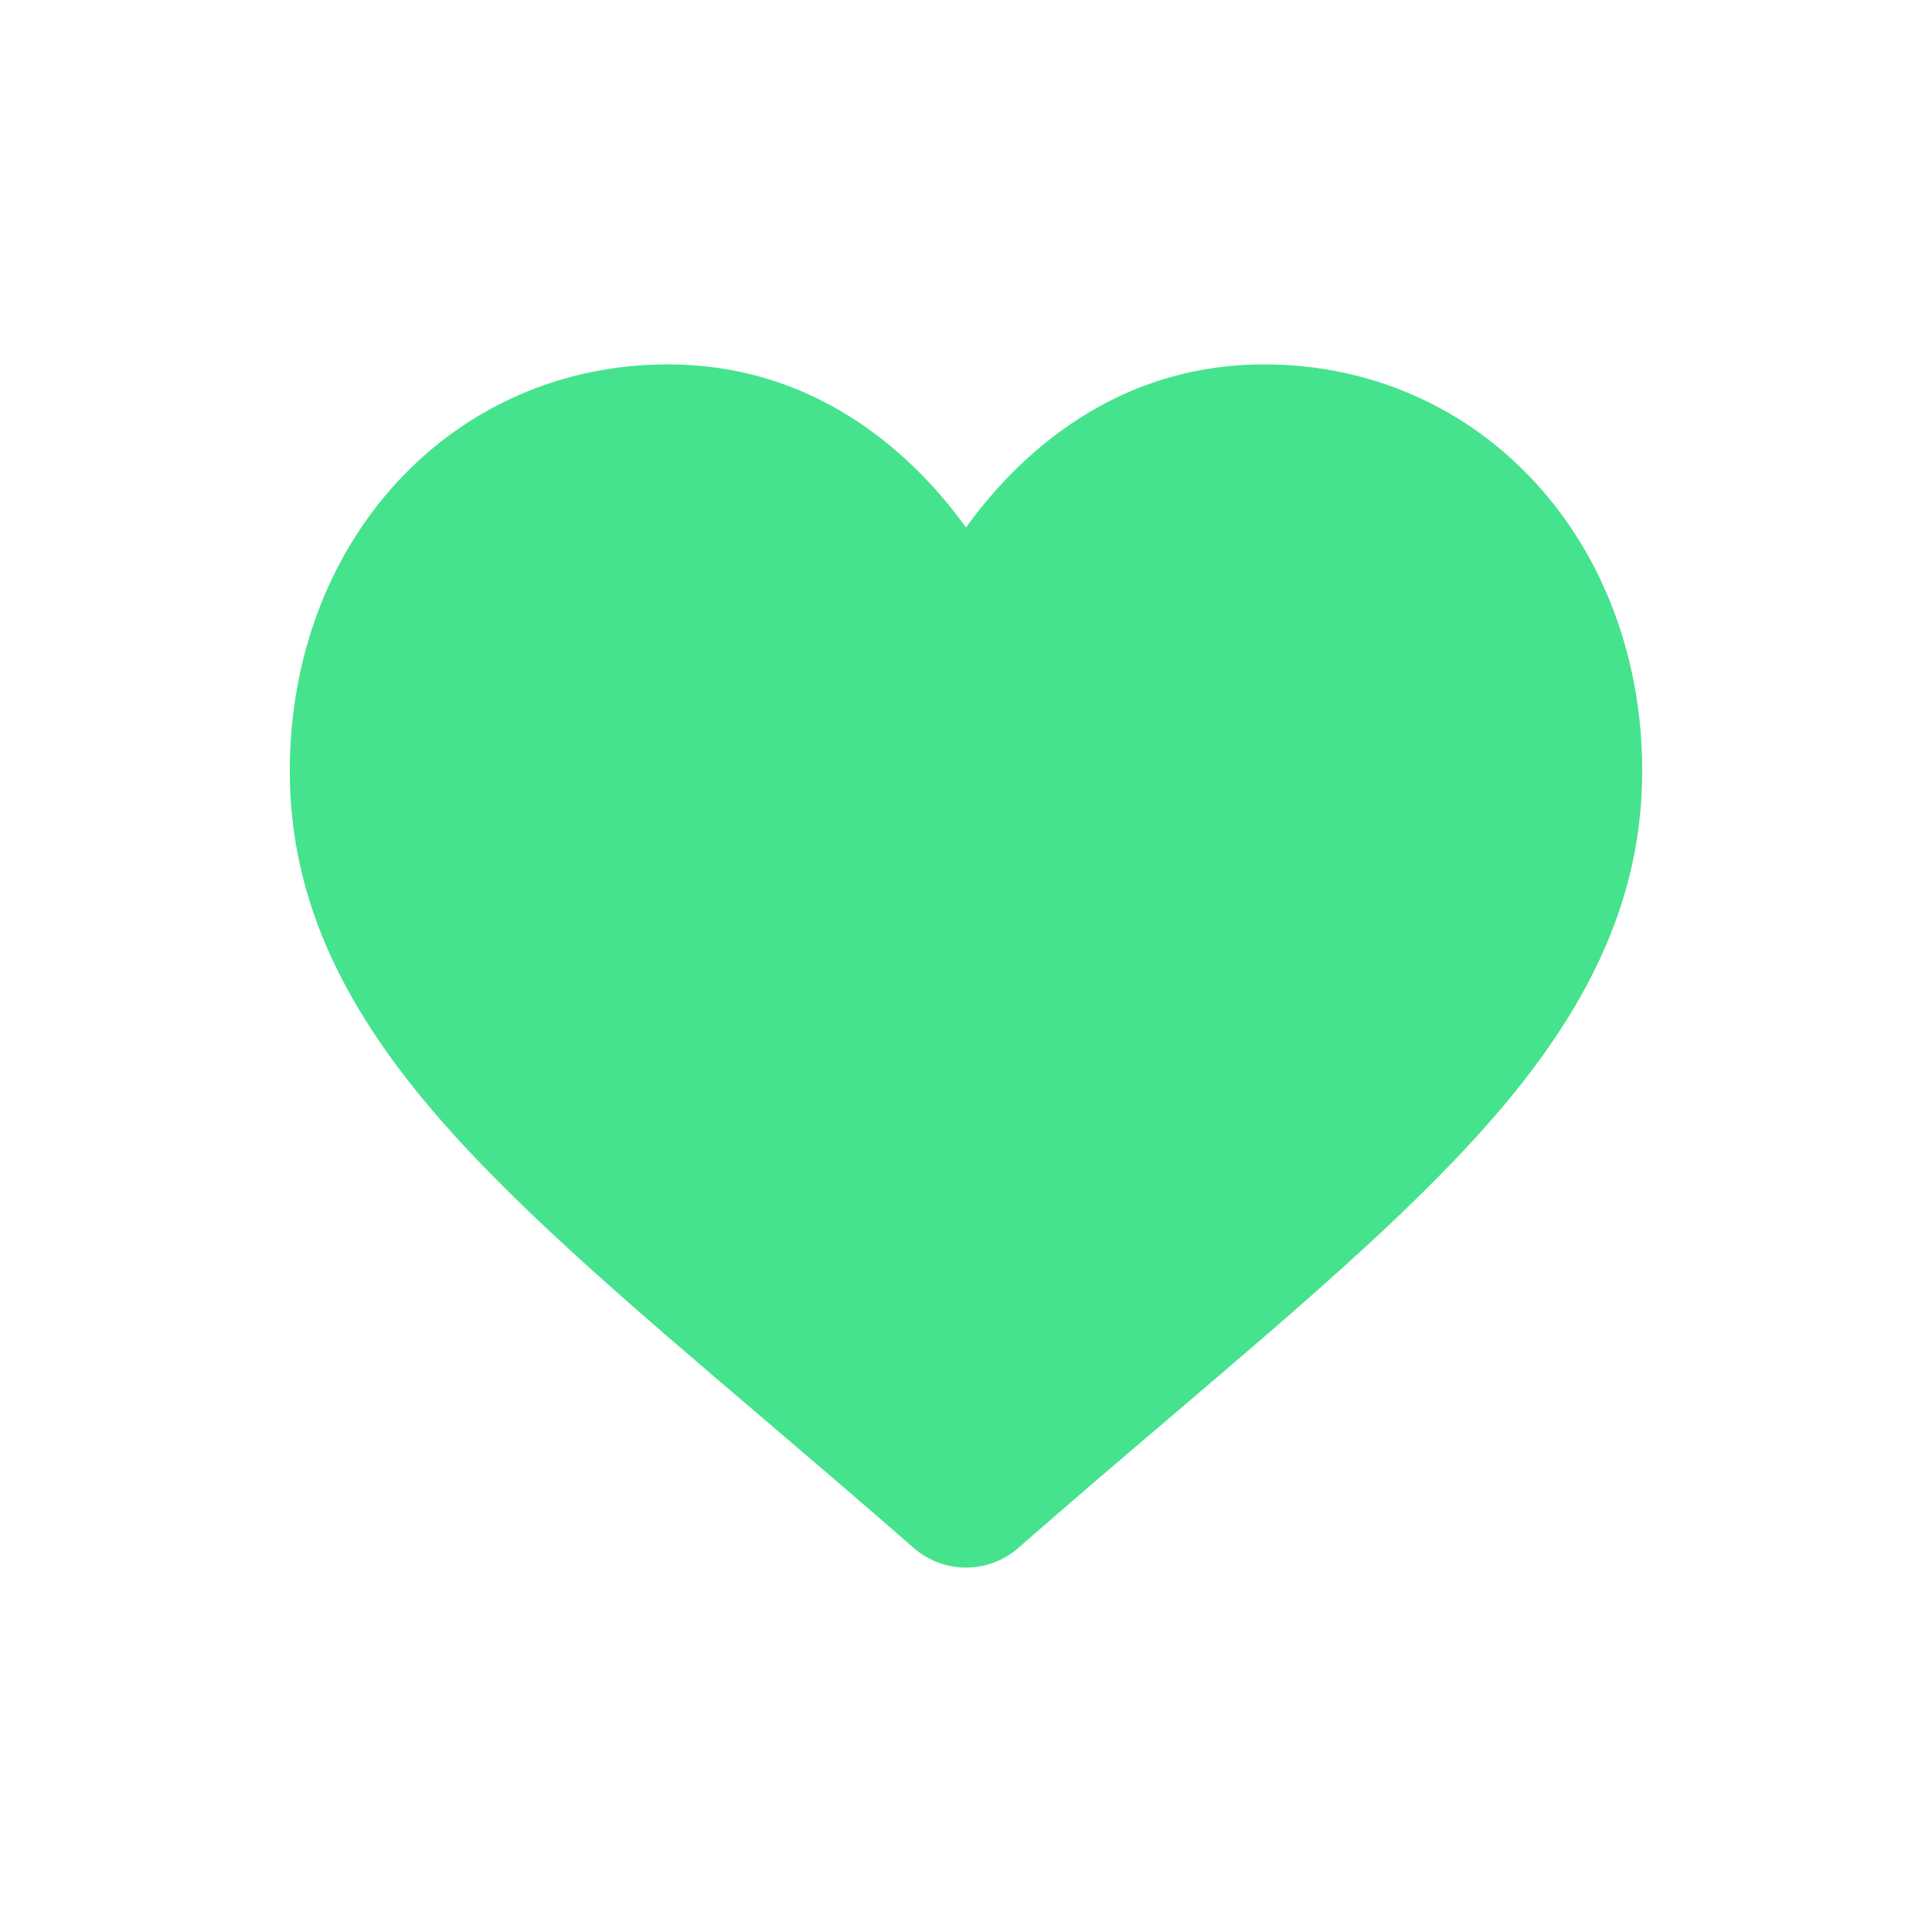 <?xml version="1.0" encoding="UTF-8"?> <!-- Generator: Adobe Illustrator 16.0.0, SVG Export Plug-In . SVG Version: 6.00 Build 0) --> <svg xmlns="http://www.w3.org/2000/svg" xmlns:xlink="http://www.w3.org/1999/xlink" id="Layer_1" x="0px" y="0px" width="100px" height="100px" viewBox="256 346 100 100" xml:space="preserve"> <path fill="#45E38D" d="M335.447,370.956c-3.624-3.931-8.596-6.095-14.002-6.095c-4.04,0-7.741,1.277-10.999,3.796 c-1.644,1.271-3.133,2.828-4.446,4.644c-1.312-1.815-2.803-3.372-4.447-4.644c-3.257-2.519-6.958-3.796-10.998-3.796 c-5.406,0-10.378,2.164-14.002,6.095c-3.581,3.884-5.553,9.19-5.553,14.942c0,5.92,2.206,11.339,6.943,17.055 c4.237,5.112,10.327,10.302,17.379,16.312c2.408,2.053,5.138,4.379,7.972,6.856c0.749,0.656,1.709,1.018,2.706,1.018 c0.996,0,1.957-0.361,2.705-1.017c2.834-2.478,5.565-4.806,7.975-6.858c7.051-6.009,13.141-11.198,17.378-16.312 c4.736-5.715,6.942-11.134,6.942-17.055C341,380.146,339.027,374.84,335.447,370.956z"></path> </svg> 
